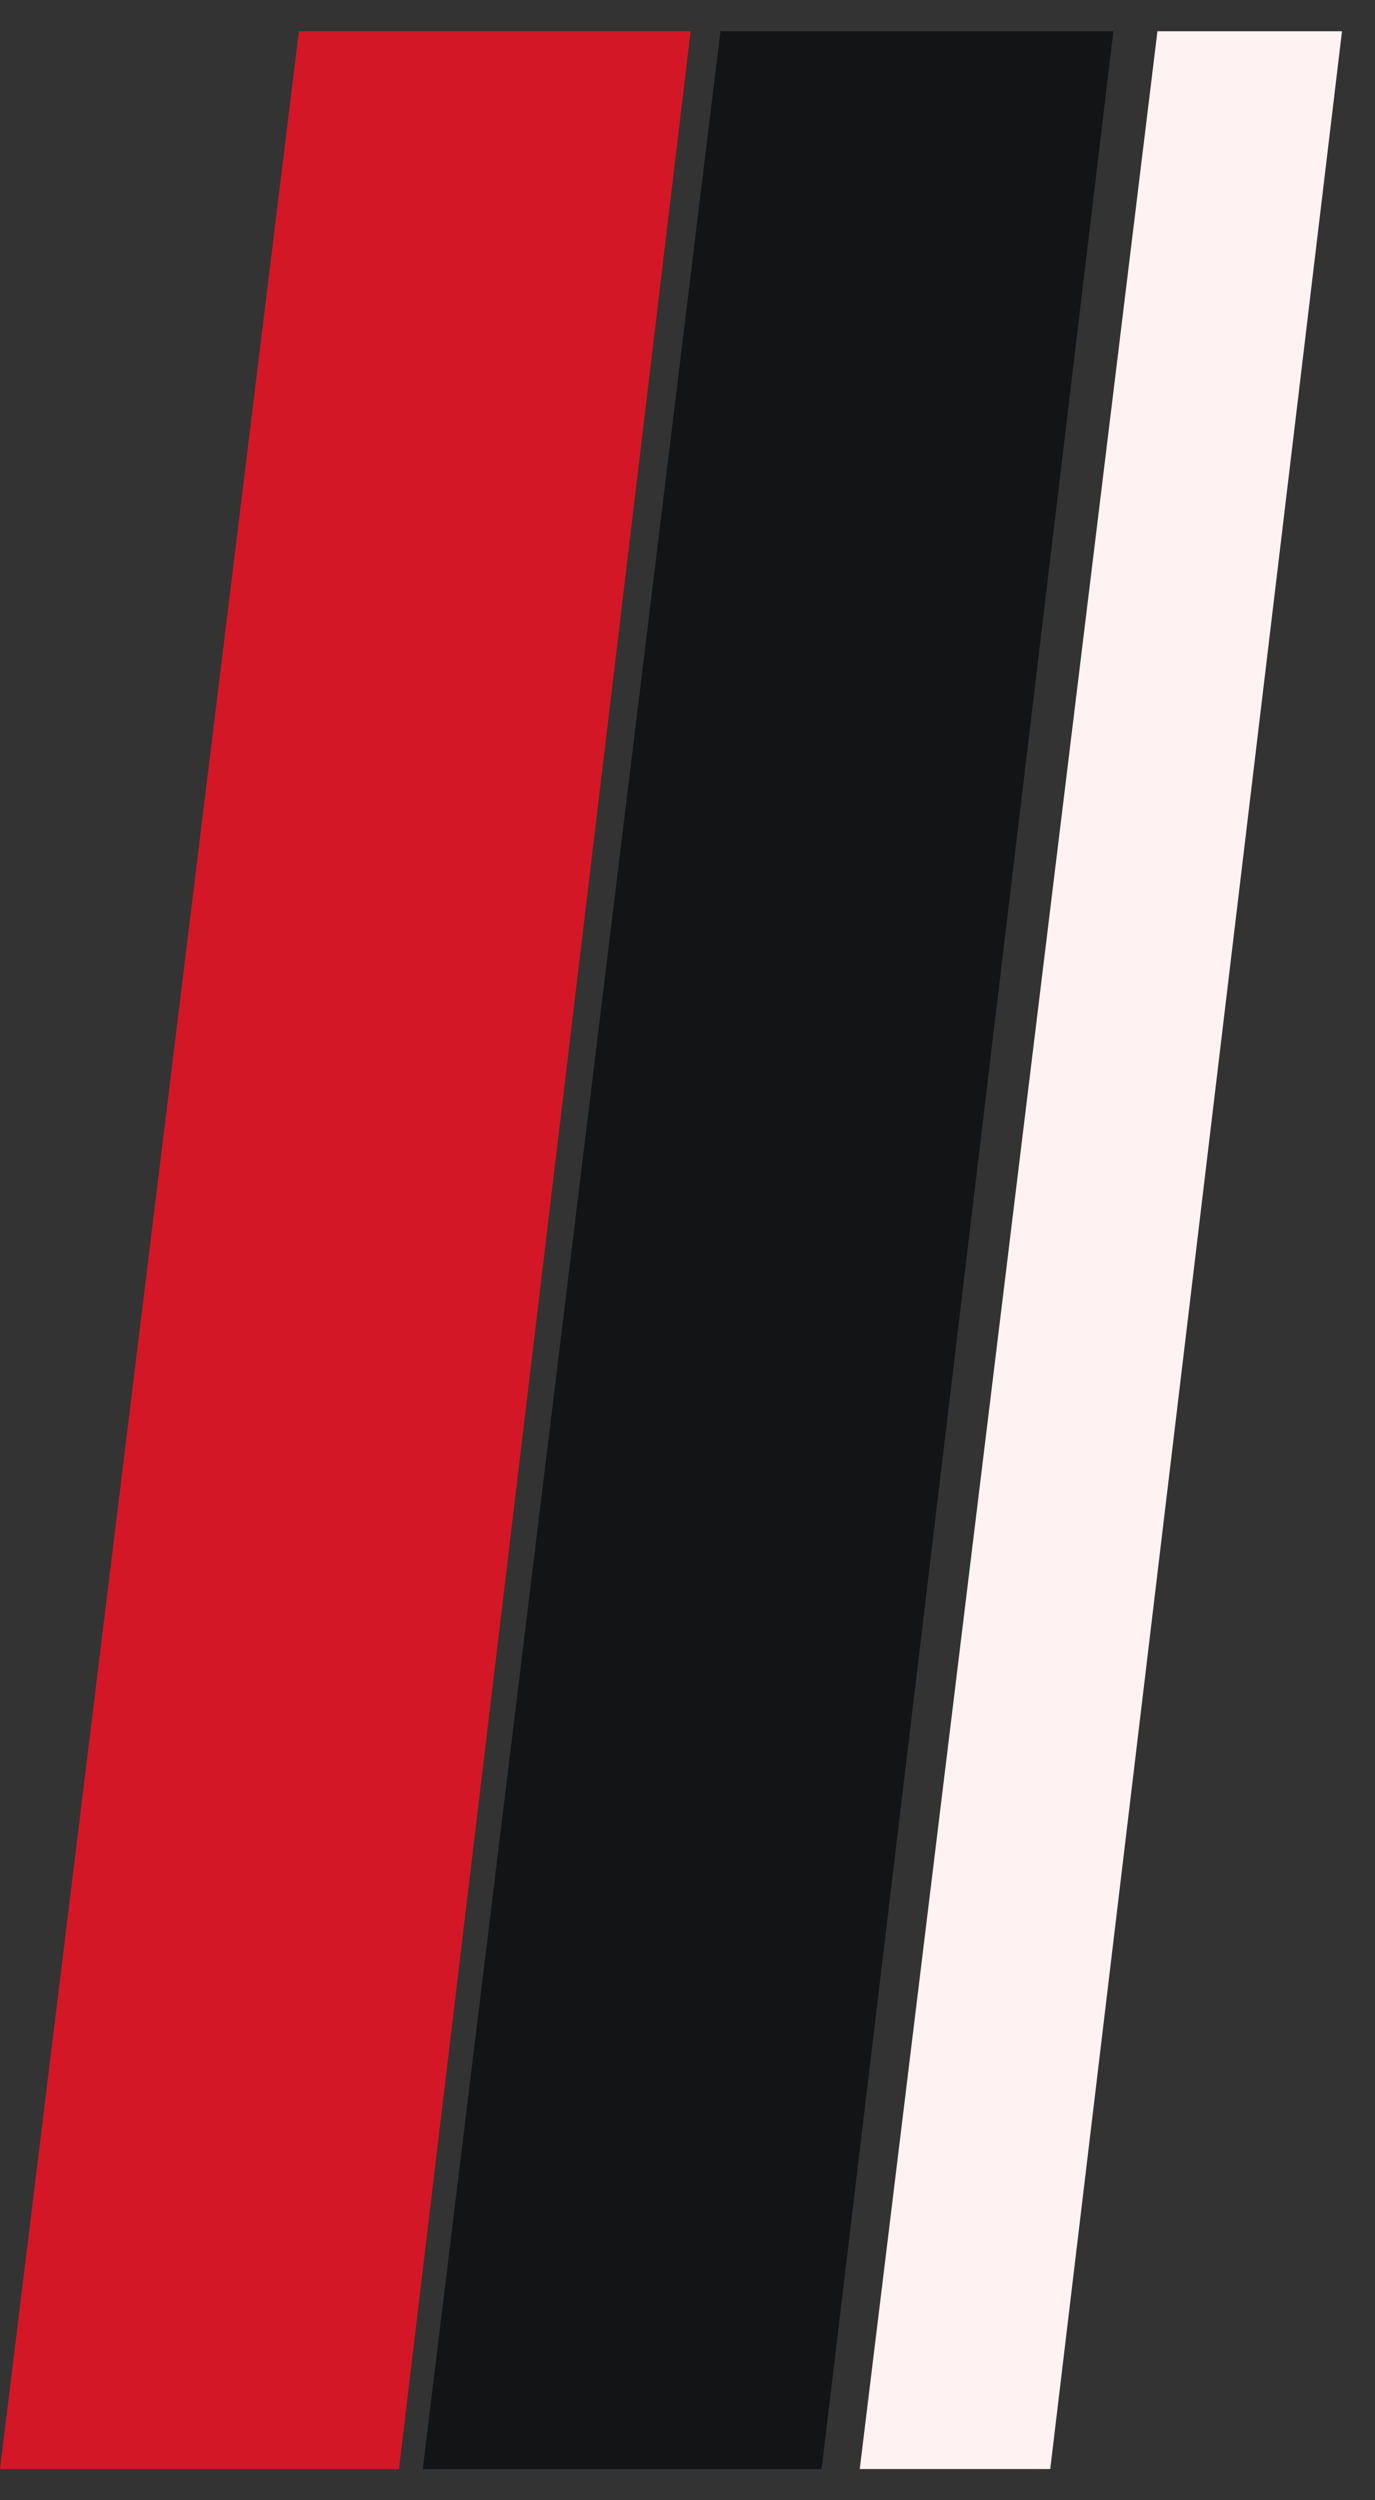 <svg width="22" height="40" viewBox="0 0 22 40" fill="none" xmlns="http://www.w3.org/2000/svg">
<rect x="0" y="0" width="22" height="40" fill="#333333" stroke="none"/>
<g clip-path="url(#clip0_7343_54658)">
<path d="M4.782 0.5L0 39.5H6.383L11.05 0.5H4.782Z" fill="#D41726"/>
<path d="M11.527 0.5L6.764 39.5H13.146L17.814 0.5H11.527Z" fill="#131415"/>
<path d="M18.519 0.5L13.756 39.5H16.804L21.472 0.5H18.519Z" fill="#FFF2F3"/>
</g>
<defs>
<clipPath id="clip0_7343_54658">
<rect width="21.472" height="39" fill="white" transform="translate(0 0.5)"/>
</clipPath>
</defs>
</svg>
